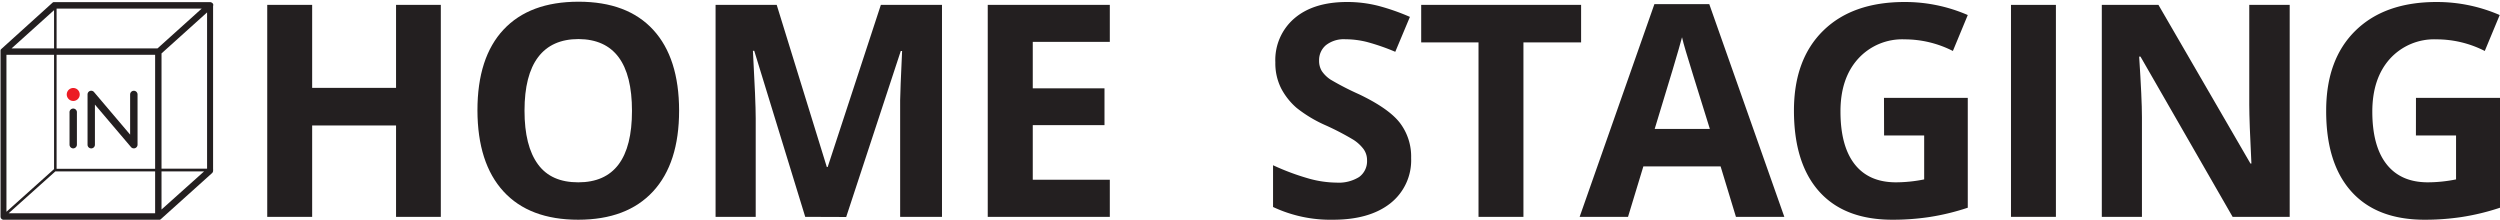 <?xml version="1.0" encoding="UTF-8"?>
<svg xmlns="http://www.w3.org/2000/svg" id="Layer_1" data-name="Layer 1" viewBox="0 0 512 45">
  <defs>
    <style>.cls-1{fill:#231f20;}.cls-2{fill:#ec1c24;fill-rule:evenodd;}</style>
  </defs>
  <path class="cls-1" d="M90.28,44.41H81.11V25.69H63.93V44.41h-9.2V1h9.2V18H81.11V1h9.17Z"></path>
  <path class="cls-1" d="M139.08,22.66q0,10.77-5.34,16.55T118.43,45q-10,0-15.31-5.79T97.78,22.6q0-10.83,5.35-16.54T118.49.35q10,0,15.29,5.76T139.08,22.66Zm-31.66,0c0,4.85.92,8.49,2.76,11s4.59,3.68,8.25,3.68q11,0,11-14.63T118.49,8c-3.66,0-6.42,1.24-8.28,3.7S107.42,17.81,107.42,22.66Z"></path>
  <path class="cls-1" d="M164.91,44.41l-10.44-34h-.27q.57,10.38.57,13.85V44.41h-8.22V1h12.52L169.33,34.2h.18L180.4,1h12.52V44.41h-8.57V23.88c0-1,0-2.09,0-3.36s.16-4.62.4-10.08h-.27l-11.18,34Z"></path>
  <path class="cls-1" d="M227.29,44.41h-25V1h25V8.57H211.51v9.52H226.2v7.54H211.51V36.81h15.78Z"></path>
  <path class="cls-1" d="M289,32.36a11.22,11.22,0,0,1-4.23,9.26Q280.5,45,273,45a27.62,27.62,0,0,1-12.28-2.61V33.84a49.25,49.25,0,0,0,7.43,2.76,21.72,21.72,0,0,0,5.56.8,7.89,7.89,0,0,0,4.64-1.15,4,4,0,0,0,1.62-3.44,3.83,3.83,0,0,0-.71-2.27,8,8,0,0,0-2.09-1.92,54.68,54.68,0,0,0-5.62-2.93,27,27,0,0,1-6-3.59,13.62,13.62,0,0,1-3.17-4,11.43,11.43,0,0,1-1.19-5.34,11.22,11.22,0,0,1,3.9-9Q269,.41,275.88.41a25.67,25.67,0,0,1,6.45.8,44.56,44.56,0,0,1,6.42,2.25l-3,7.15a43.72,43.72,0,0,0-5.75-2,18.25,18.25,0,0,0-4.46-.57,5.93,5.93,0,0,0-4,1.22,4,4,0,0,0-1.39,3.17,4,4,0,0,0,.56,2.13,6.41,6.41,0,0,0,1.8,1.75,57.1,57.1,0,0,0,5.83,3q6.08,2.91,8.34,5.83A11.36,11.36,0,0,1,289,32.36Z"></path>
  <path class="cls-1" d="M312,44.41h-9.2V8.69H291.06V1h32.75V8.69H312Z"></path>
  <path class="cls-1" d="M355.52,44.41l-3.14-10.33H336.56l-3.14,10.33h-9.91L338.82.85h11.24l15.37,43.56Zm-5.34-18q-4.37-14-4.91-15.87c-.37-1.23-.63-2.2-.79-2.91q-1,3.79-5.6,18.78Z"></path>
  <path class="cls-1" d="M385.84,20.05H403V42.54a47.88,47.88,0,0,1-7.87,1.91,50.83,50.83,0,0,1-7.55.55q-9.83,0-15-5.77t-5.18-16.57q0-10.5,6-16.38T390.11.41A32.19,32.19,0,0,1,403,3.08l-3.05,7.36a21.76,21.76,0,0,0-9.88-2.38,12.19,12.19,0,0,0-9.55,4q-3.6,4-3.59,10.77,0,7.07,2.89,10.78t8.41,3.73a29.32,29.32,0,0,0,5.84-.6v-9h-8.21Z"></path>
  <path class="cls-1" d="M411.85,44.41V1h9.2V44.41Z"></path>
  <path class="cls-1" d="M468.93,44.41H457.24L438.37,11.59h-.27q.57,8.7.57,12.4V44.41h-8.22V1h11.6l18.84,32.49h.2q-.43-8.46-.44-12V1h8.28Z"></path>
  <path class="cls-1" d="M494.79,20.05H512V42.54a47.74,47.74,0,0,1-7.88,1.91,50.73,50.73,0,0,1-7.55.55q-9.81,0-15-5.77T476.4,22.66q0-10.5,6-16.38T499.06.41a32.24,32.24,0,0,1,12.88,2.67l-3.06,7.36A21.69,21.69,0,0,0,499,8.06a12.22,12.22,0,0,0-9.56,4q-3.58,4-3.59,10.77,0,7.07,2.9,10.78t8.41,3.73a29.47,29.47,0,0,0,5.84-.6v-9h-8.22Z"></path>
  <path class="cls-1" d="M15,30.39h0a.77.77,0,0,1-.76-.77l0-6.54a.76.76,0,1,1,1.51,0l0,6.55A.77.77,0,0,1,15,30.39Z"></path>
  <path class="cls-1" d="M18.69,30.39a.75.75,0,0,1-.76-.75l0-10.29a.75.75,0,0,1,1.33-.49l7.39,8.71V19.35a.76.76,0,0,1,1.52,0V29.63a.76.76,0,0,1-.5.71.76.76,0,0,1-.84-.22l-7.39-8.7,0,8.21a.75.75,0,0,1-.75.76Z"></path>
  <path class="cls-2" d="M15,20.68a1.33,1.33,0,1,0-1.33-1.33A1.34,1.34,0,0,0,15,20.68Z"></path>
  <path class="cls-1" d="M43.67,1a.17.17,0,0,0,0-.1.76.76,0,0,0-.09-.18l0,0A.66.66,0,0,0,43.29.5.51.51,0,0,0,43,.44H11.12a.48.48,0,0,0-.18,0h0a.65.65,0,0,0-.16.09h0l0,0L.24,10.06l0,0,0,0a.74.74,0,0,0-.13.21v0l0,.12V44.34A.65.65,0,0,0,.66,45h31.9l.19,0h0a.65.65,0,0,0,.16-.09h0l0,0,10.52-9.46a.67.67,0,0,0,.21-.54.64.64,0,0,0,0-.24V1.24A.6.6,0,0,0,43.67,1ZM11.07,2.08V9.91H2.37ZM1.32,11.22h9.75V34.63L1.32,43.37ZM31.77,43.68h-30l9.57-8.58H31.77Zm0-9.11H11.59V11.22H31.77Zm.49-24.66H11.59V1.76H41.31Zm.82,33V35.1H41.8Zm9.33-8.37H33.08V10.94l9.33-8.4Z"></path>
</svg>
